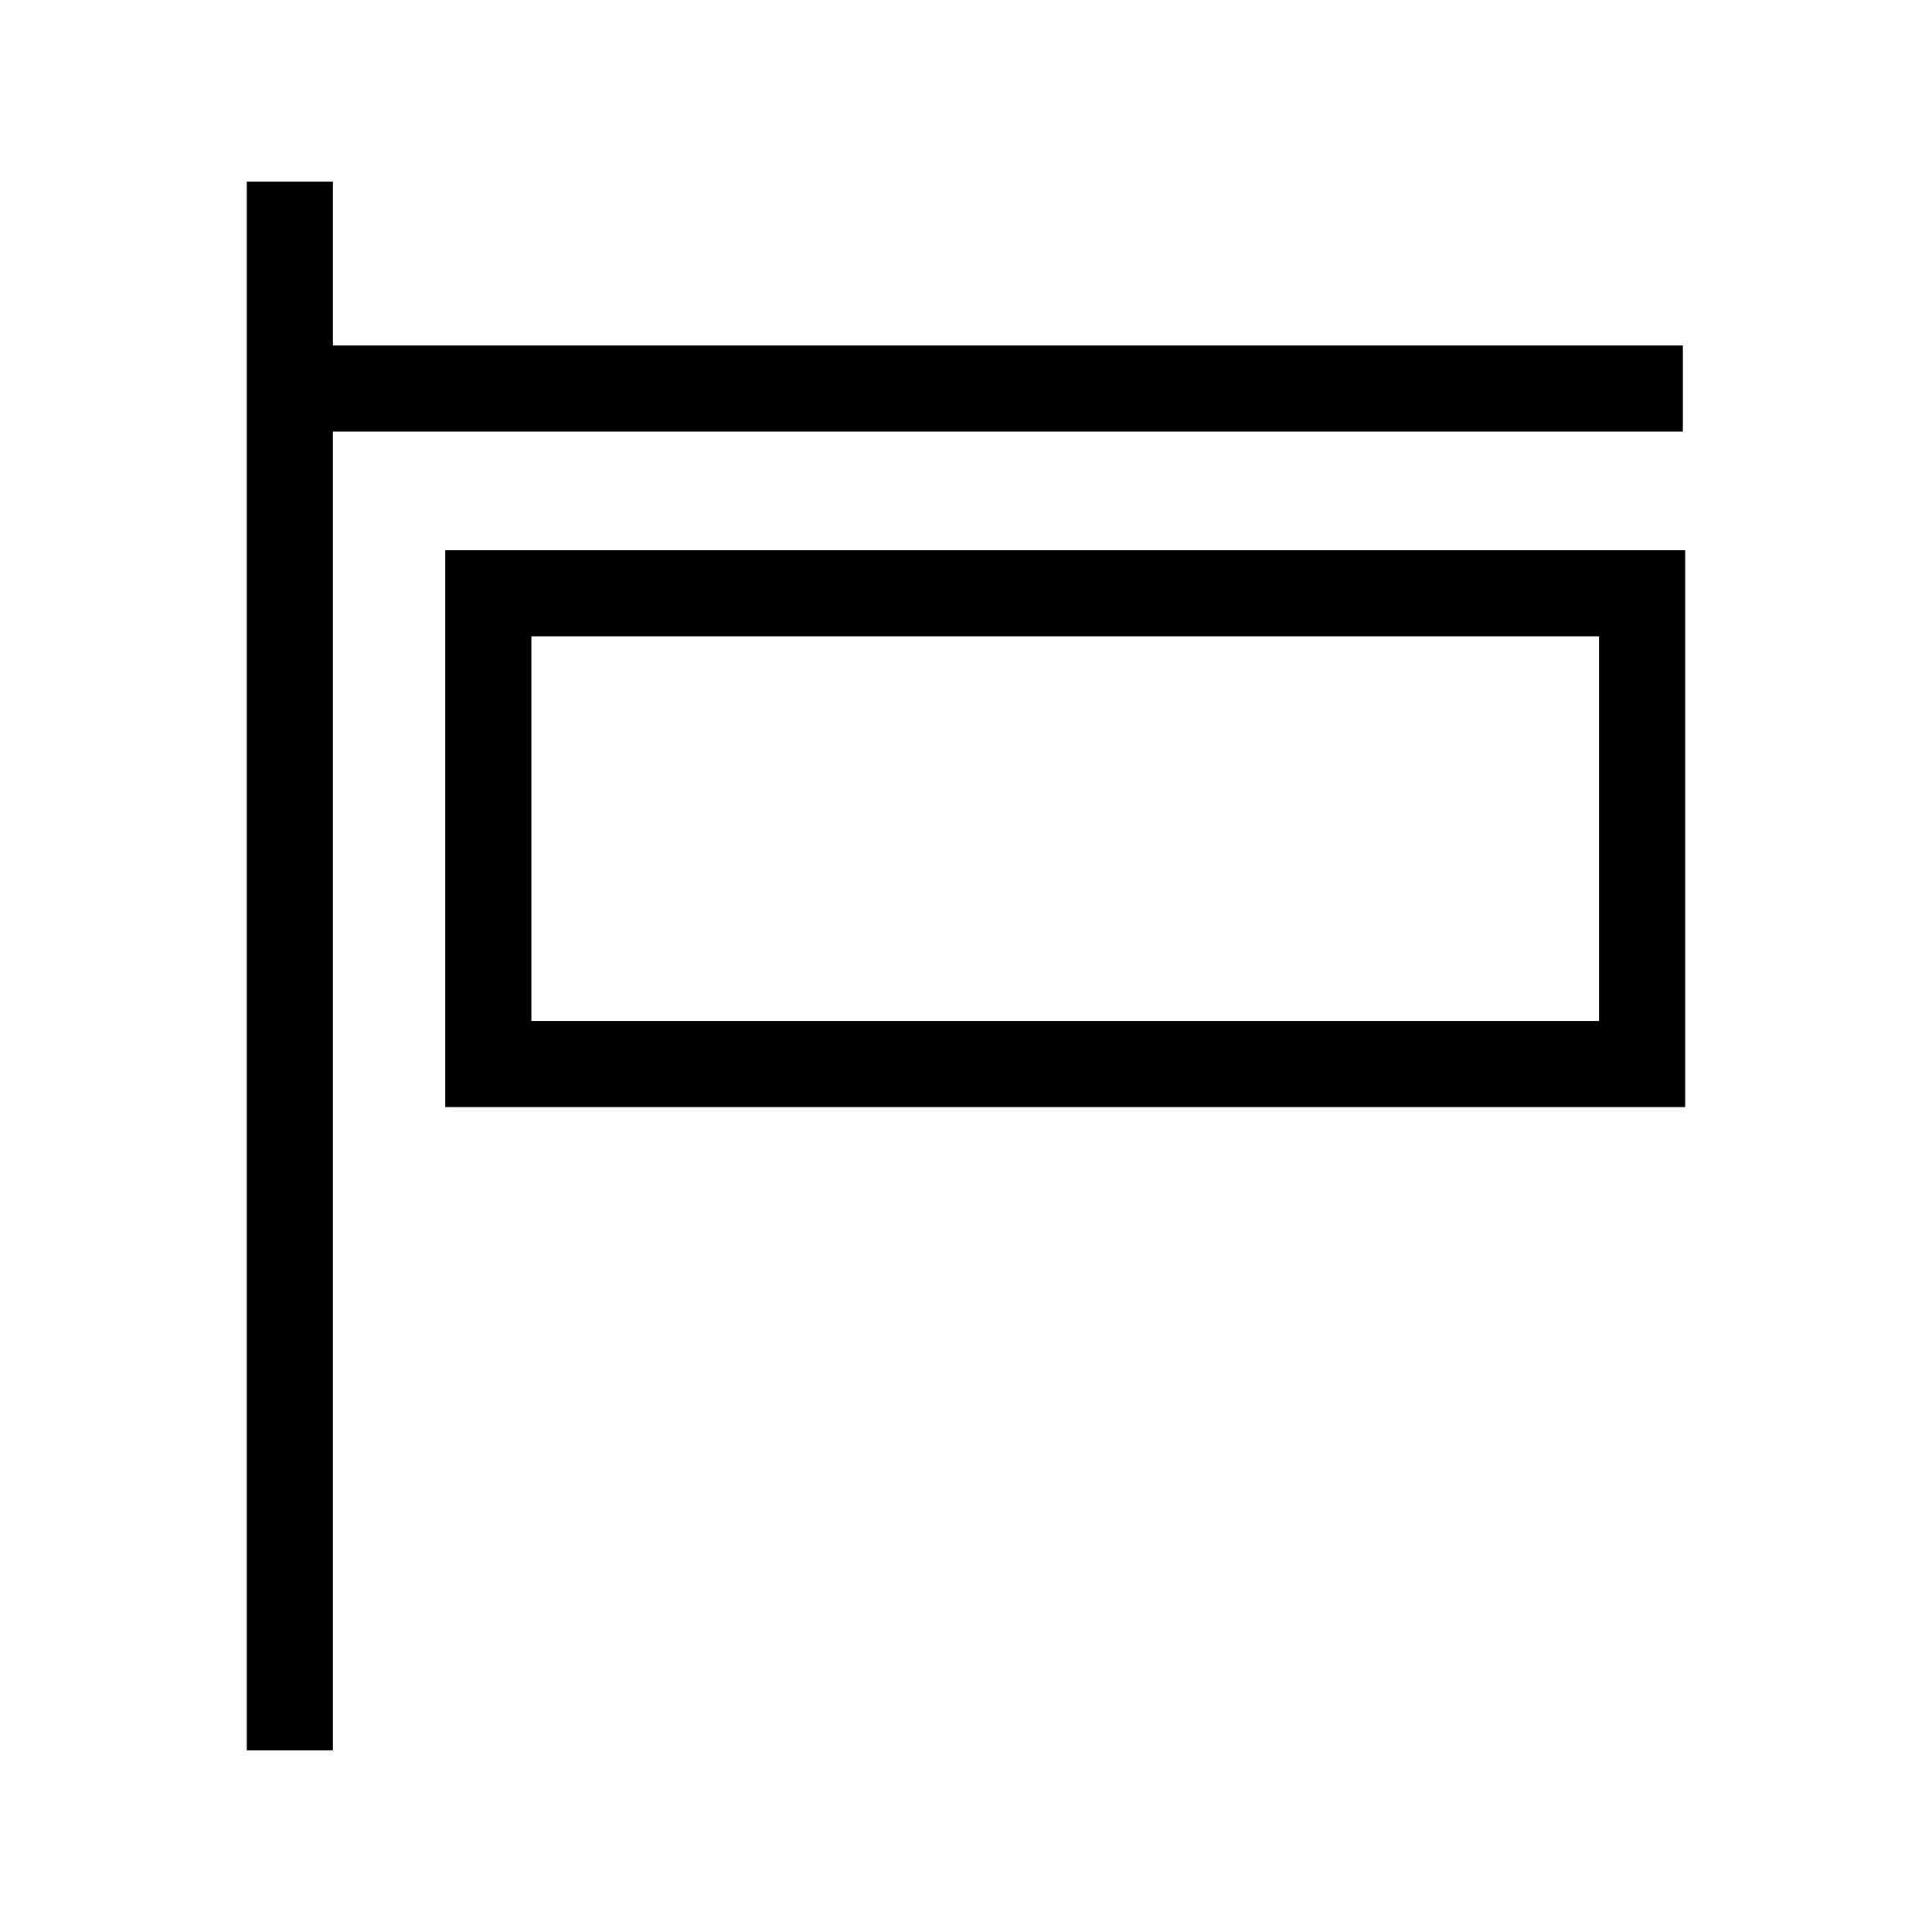 <?xml version="1.0" encoding="UTF-8"?>
<!-- Uploaded to: SVG Repo, www.svgrepo.com, Generator: SVG Repo Mixer Tools -->
<svg fill="#000000" width="800px" height="800px" version="1.1" viewBox="144 144 512 512" xmlns="http://www.w3.org/2000/svg">
 <g>
  <path d="m589.98 235.55h-357.75v-43.43h-22.824v415.75h22.824v-349.49h357.75z"/>
  <path d="m262 289.82v147.57h328.59v-147.57zm305.76 124.74h-282.94v-101.92h282.94z"/>
 </g>
</svg>